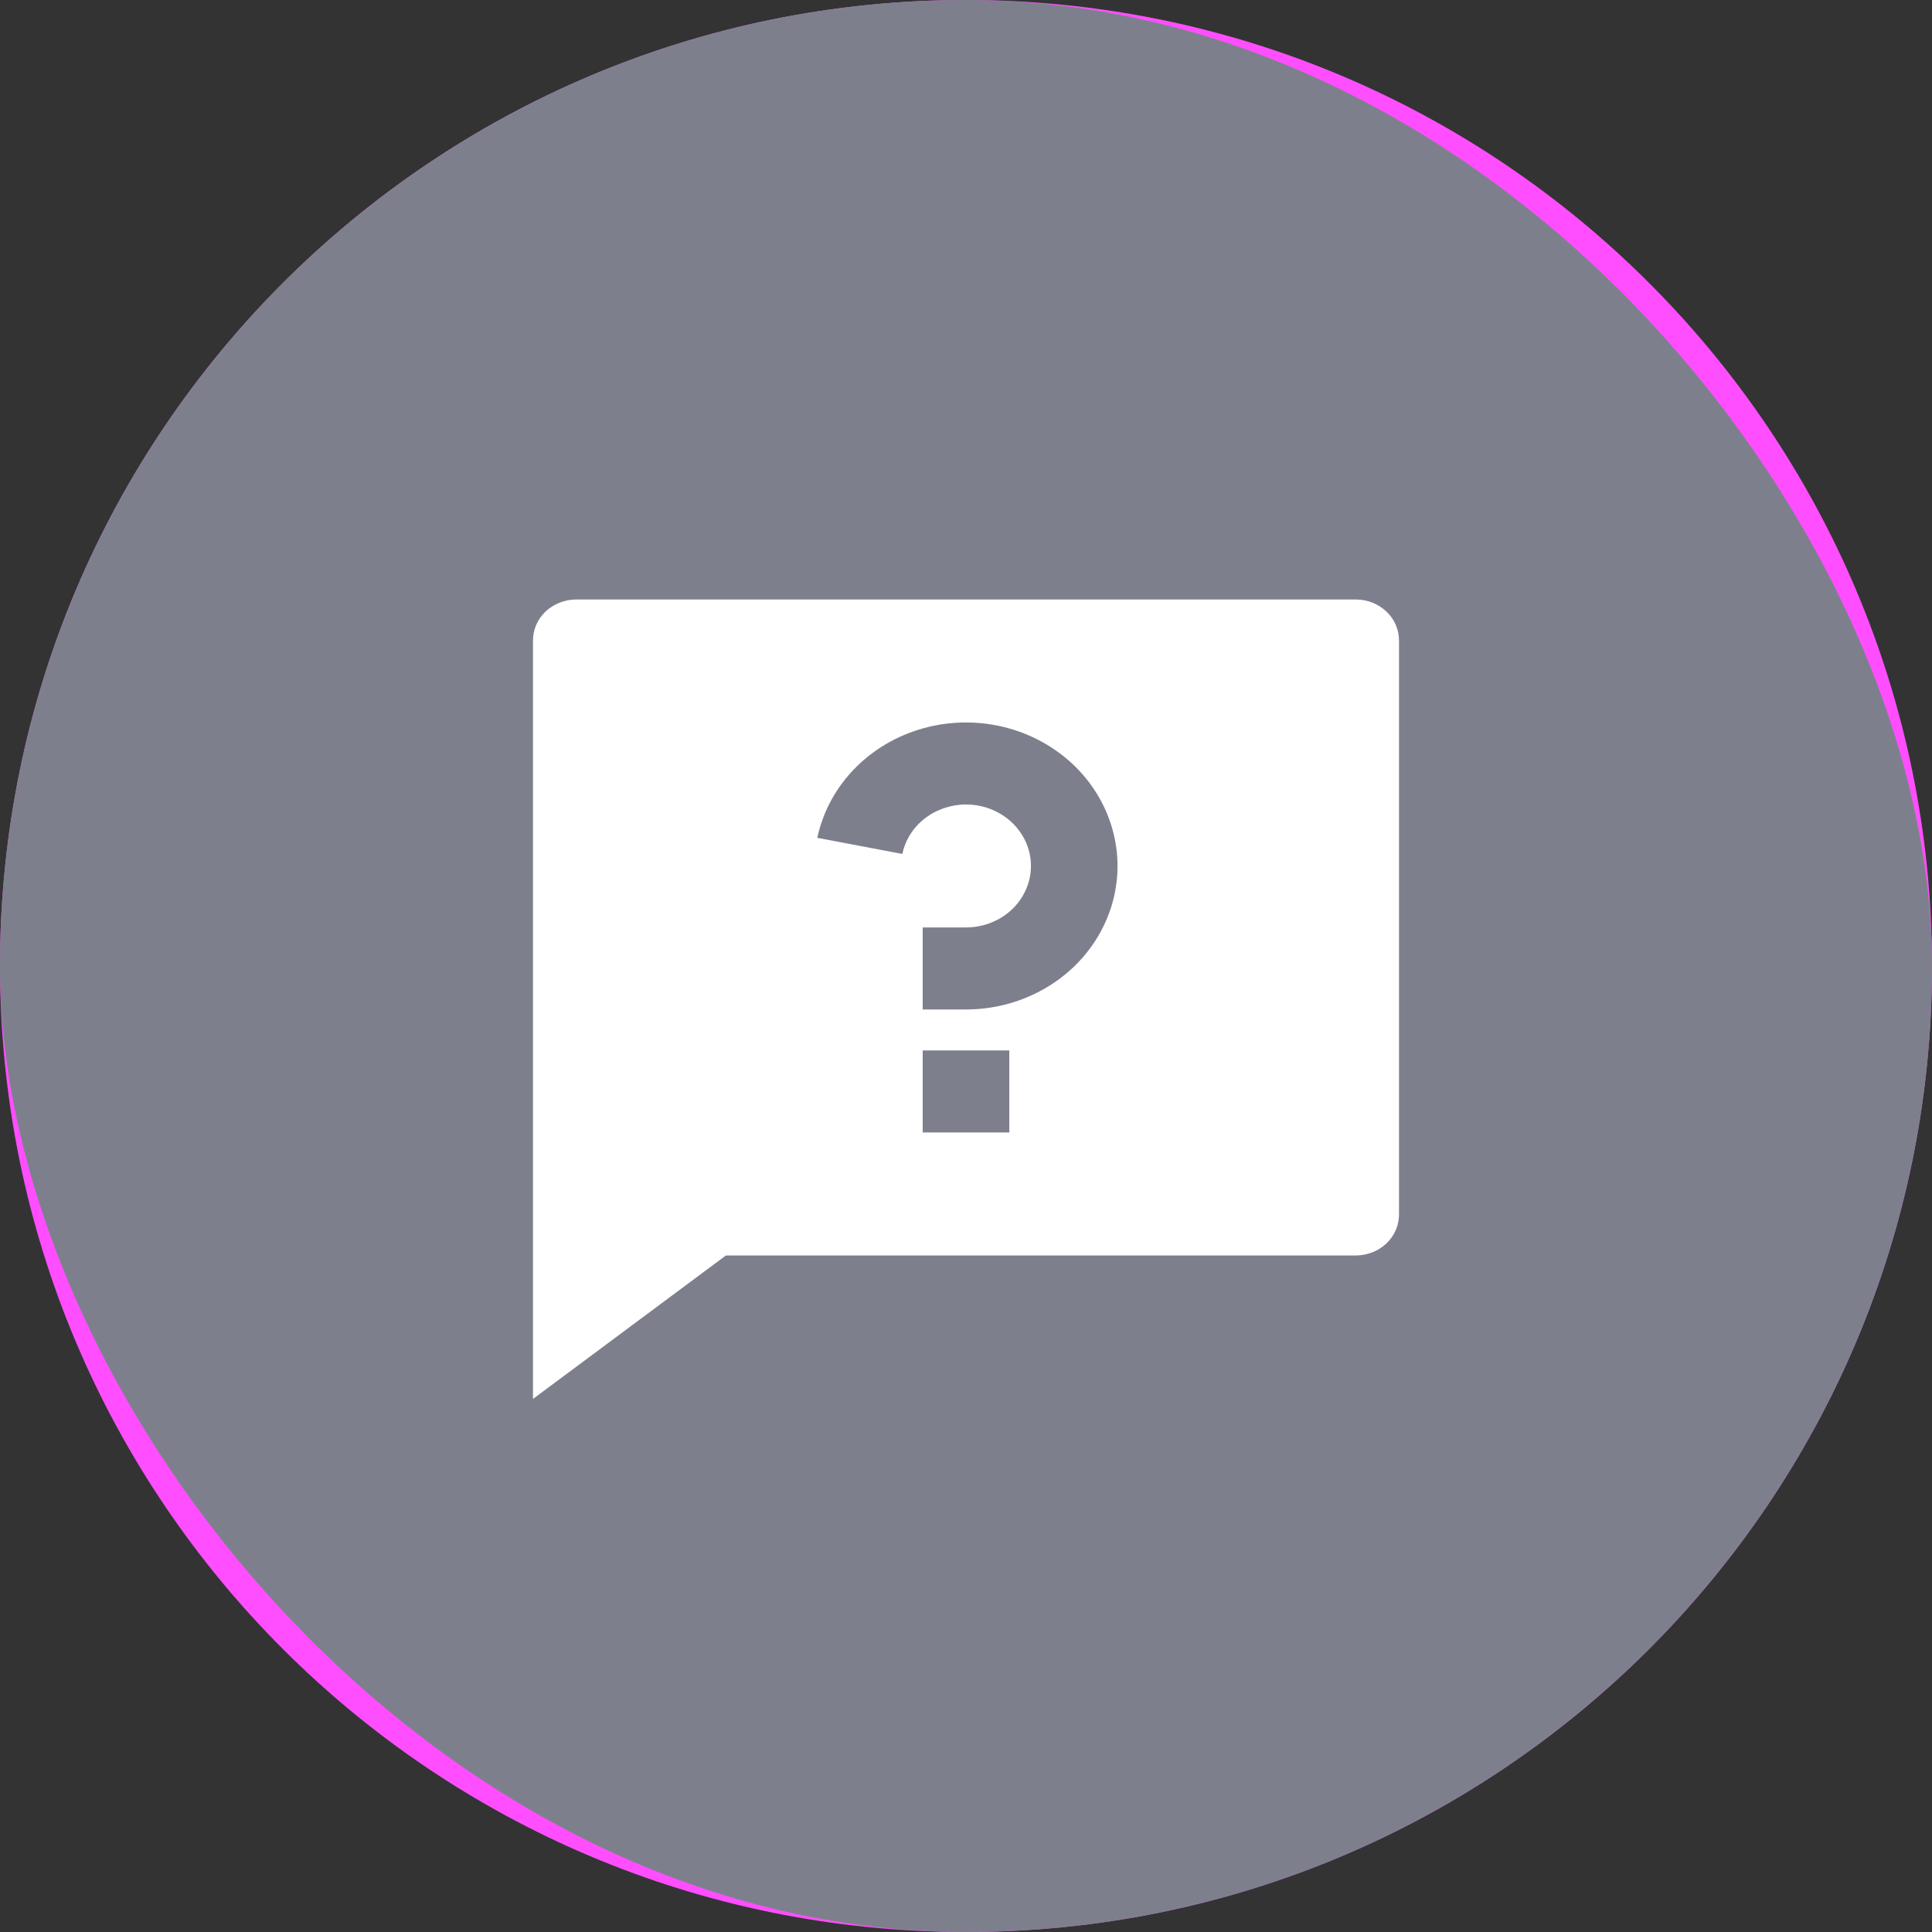 <svg width="24" height="24" viewBox="0 0 24 24" fill="none" xmlns="http://www.w3.org/2000/svg">
<rect x="0" y="0" width="24" height="24" fill="#333333" stroke="none"/>
<g clip-path="url(#clip0_1832_25368)">
<path d="M12 24C5.372 24 0 18.628 0 12C0 5.372 5.372 0 12 0C18.628 0 24 5.372 24 12C24 18.628 18.628 24 12 24ZM8.268 13.404L8.284 13.396L9.328 16.84C9.462 17.213 9.647 17.28 9.871 17.249C10.097 17.219 10.216 17.098 10.363 16.956L11.789 15.578L14.849 17.844C15.408 18.152 15.81 17.993 15.949 17.326L17.938 7.939C18.157 7.066 17.773 6.715 17.095 6.994L5.416 11.506C4.619 11.825 4.624 12.271 5.272 12.469L8.268 13.405V13.404Z" fill="#FF4EFF"/>
<rect width="24" height="24" rx="12" fill="#7D808C"/>
<g clip-path="url(#clip1_1832_25368)">
<path d="M9.017 15.596L6.621 17.378V7.957C6.621 7.821 6.677 7.692 6.778 7.596C6.879 7.501 7.016 7.447 7.159 7.447H16.841C16.984 7.447 17.121 7.501 17.222 7.596C17.323 7.692 17.379 7.821 17.379 7.957V15.086C17.379 15.222 17.323 15.351 17.222 15.447C17.121 15.542 16.984 15.596 16.841 15.596H9.017ZM11.462 13.049V14.068H12.538V13.049H11.462ZM10.153 10.408L11.209 10.608C11.239 10.466 11.31 10.335 11.416 10.23C11.521 10.126 11.656 10.052 11.804 10.017C11.953 9.981 12.108 9.987 12.253 10.032C12.399 10.078 12.527 10.161 12.624 10.273C12.721 10.385 12.782 10.521 12.801 10.664C12.819 10.808 12.795 10.954 12.729 11.084C12.664 11.215 12.561 11.326 12.431 11.403C12.302 11.48 12.153 11.521 12 11.521H11.462V12.54H12C12.356 12.54 12.706 12.444 13.007 12.263C13.308 12.083 13.549 11.825 13.701 11.52C13.854 11.215 13.912 10.875 13.868 10.54C13.824 10.205 13.681 9.888 13.455 9.627C13.229 9.366 12.93 9.172 12.591 9.065C12.253 8.959 11.889 8.946 11.543 9.028C11.197 9.11 10.883 9.283 10.637 9.527C10.391 9.771 10.223 10.077 10.153 10.408Z" fill="white"/>
</g>
</g>
<defs>
<clipPath id="clip0_1832_25368">
<rect width="24" height="24" fill="white"/>
</clipPath>
<clipPath id="clip1_1832_25368">
<rect width="14.069" height="14.069" fill="white" transform="translate(4.965 4.965)"/>
</clipPath>
</defs>
</svg>
